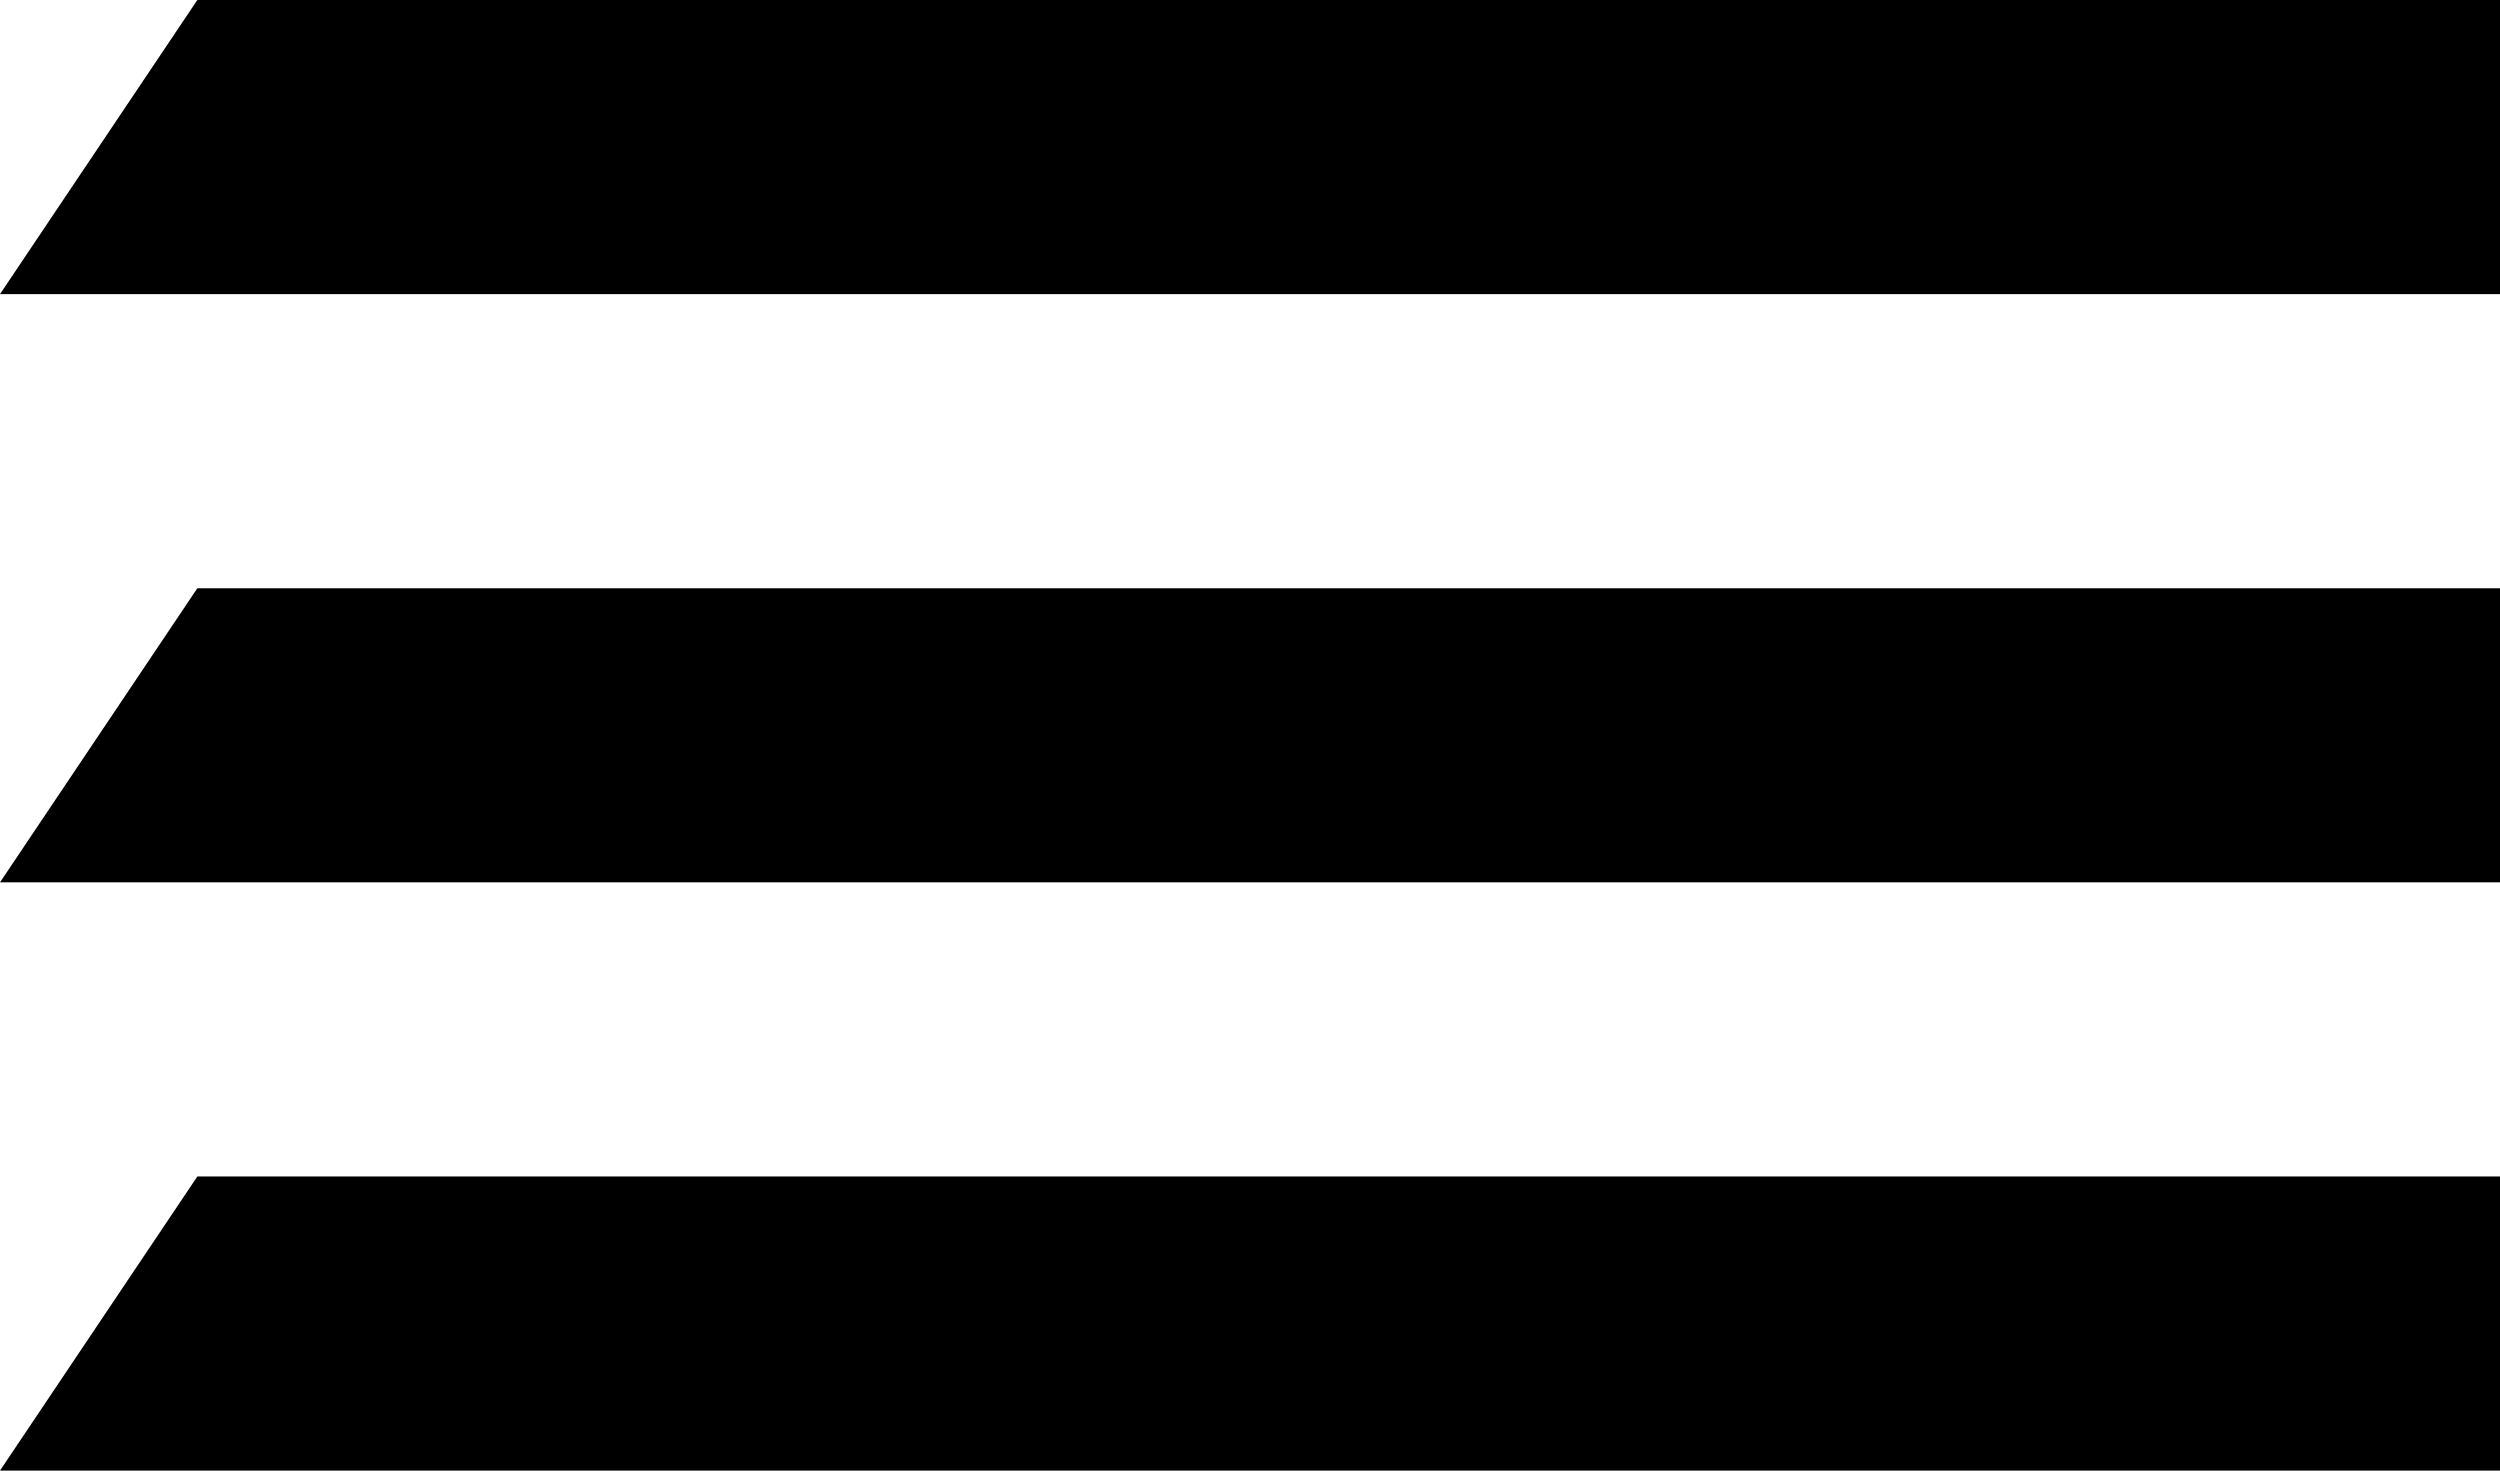 <svg width="34" height="20" viewBox="0 0 34 20" fill="none" xmlns="http://www.w3.org/2000/svg">
<path d="M2.684 16H34V20H0L2.684 16Z" fill="black"/>
<path d="M2.684 8H34V12H0L2.684 8Z" fill="black"/>
<path d="M2.684 0H34V4H0L2.684 0Z" fill="black"/>
</svg>
